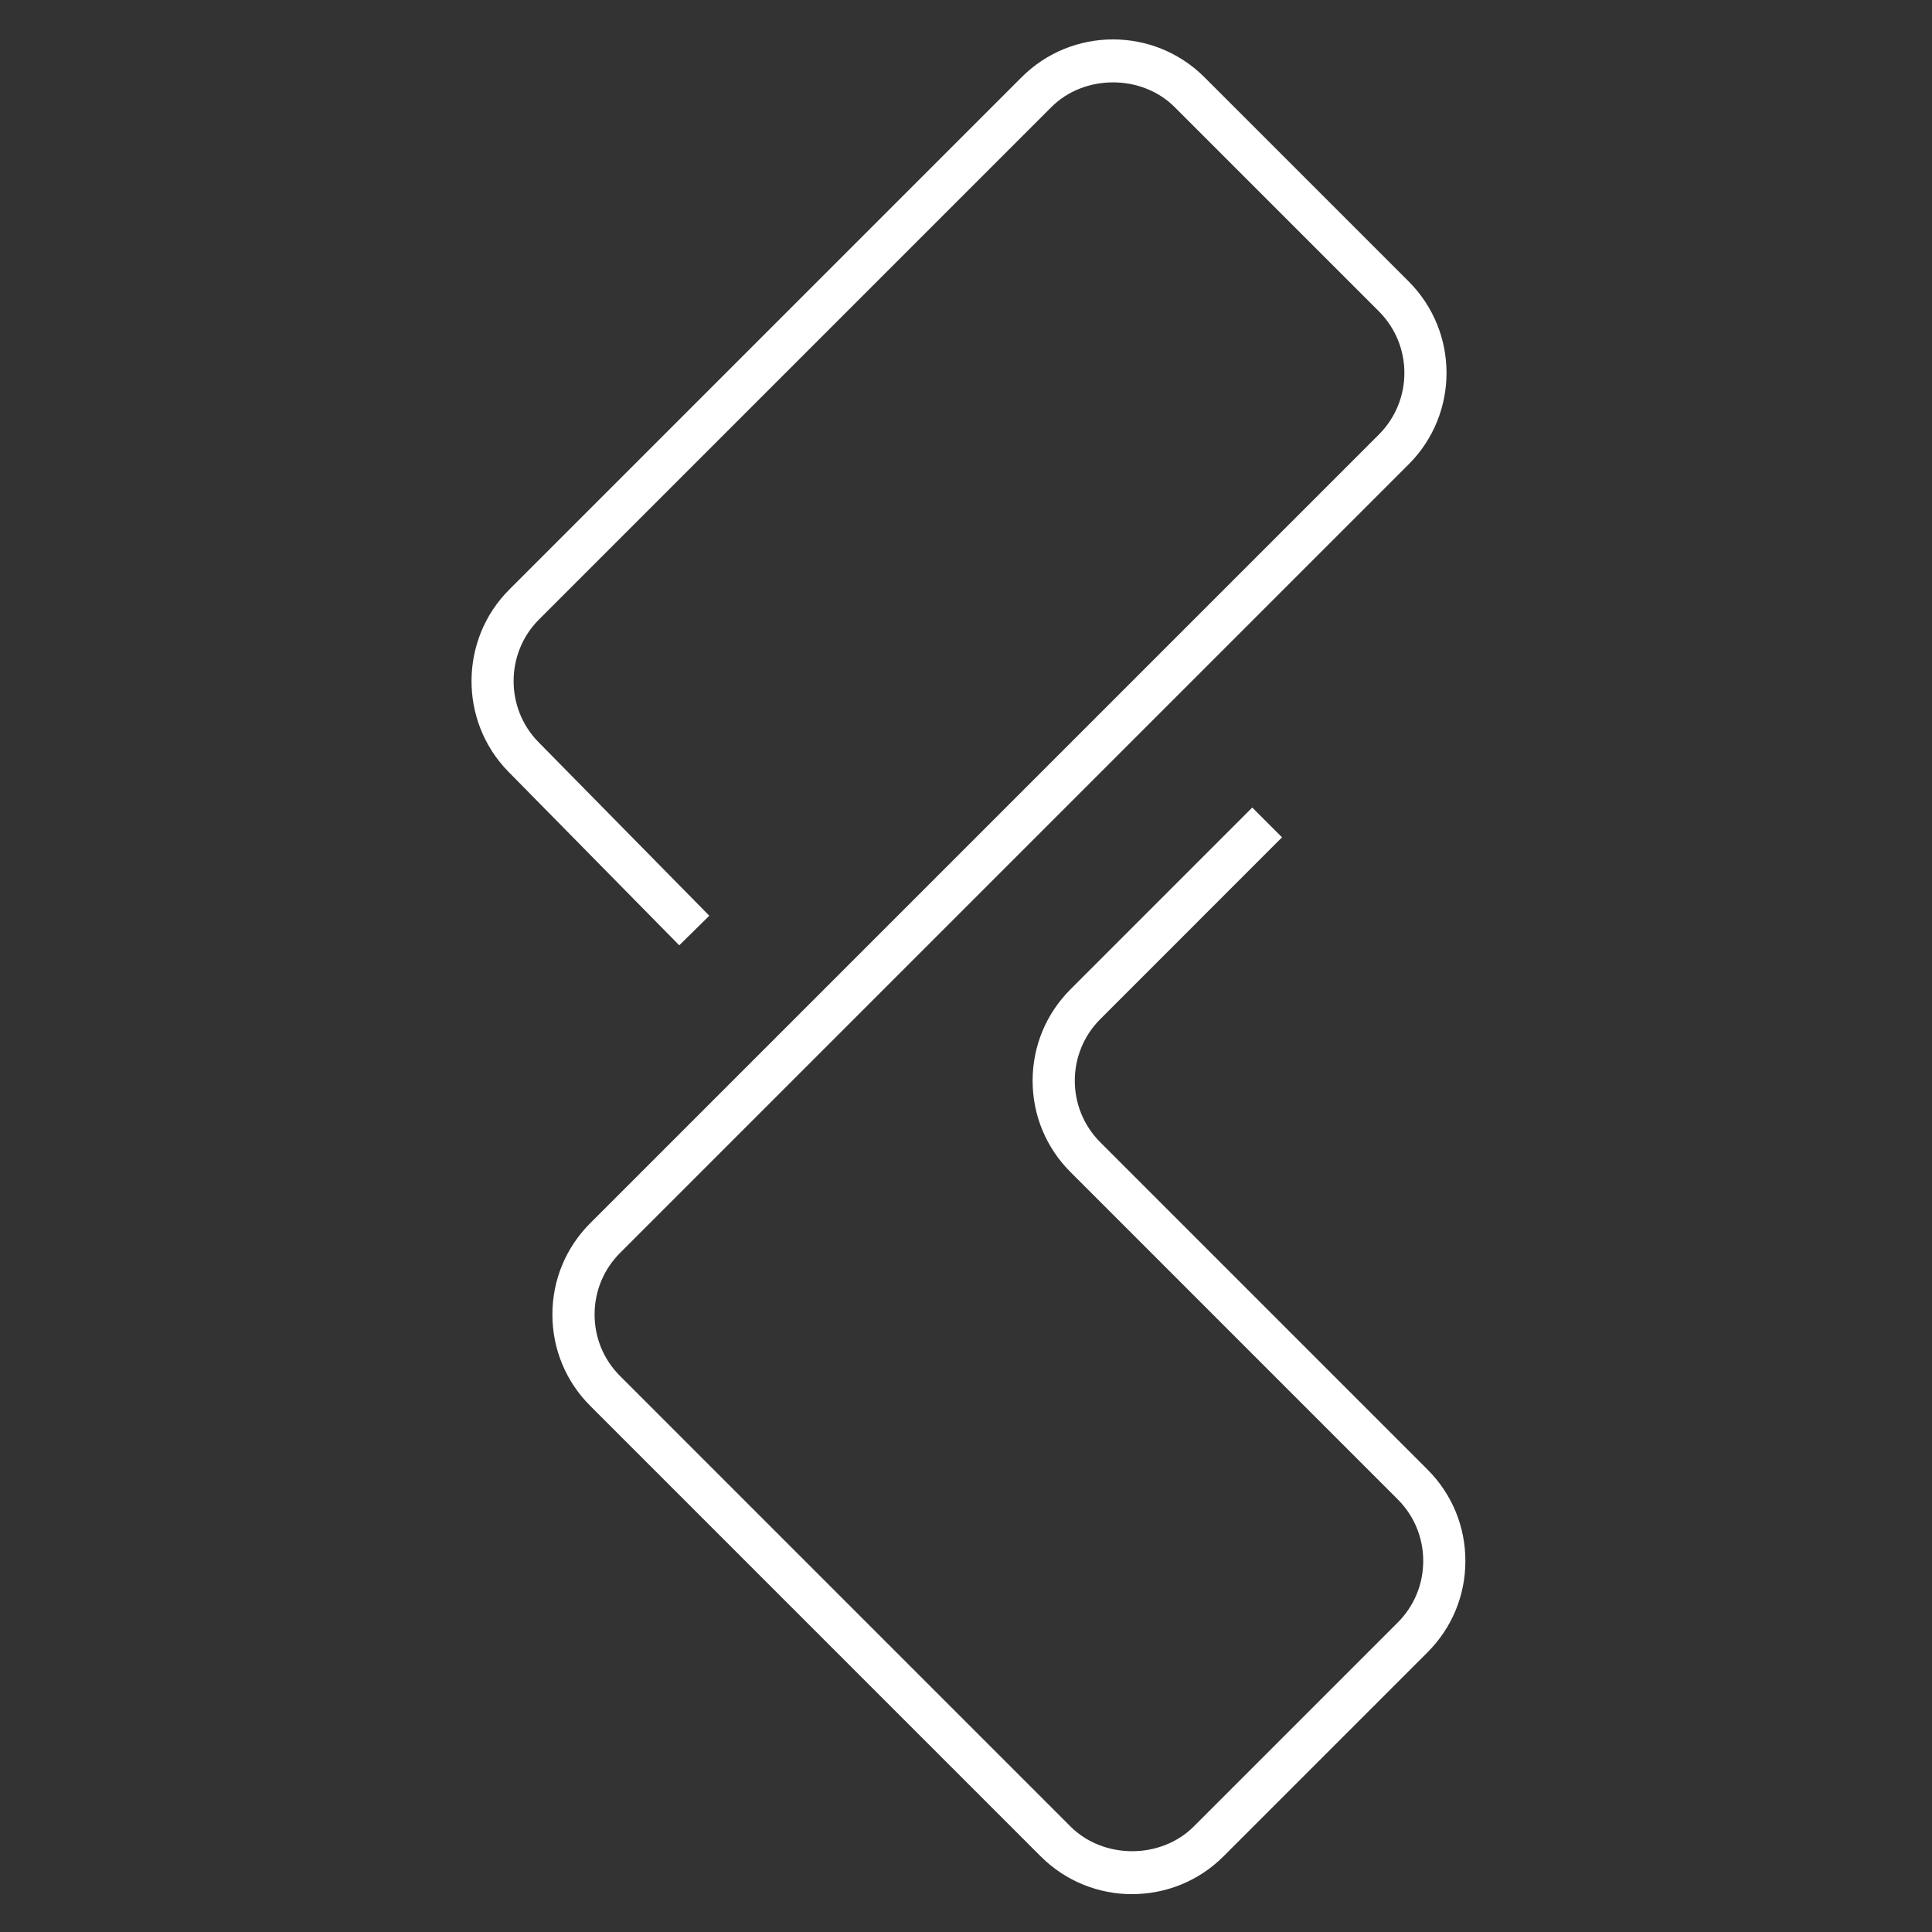 <?xml version="1.0" encoding="UTF-8"?>
<svg xmlns="http://www.w3.org/2000/svg" id="Layer_1" version="1.1" viewBox="0 0 500 500">
  <rect x="0" y="0" width="500" height="500" fill="#333333" stroke="none"/>
  <defs>
    <style>
      .st0 {
        fill: #fff;
      }
    </style>
  </defs>
  <path class="st0" d="M292.99,490.21c-8.56,0-17.13-3.26-23.65-9.78l-116.58-116.59c-6.32-6.31-9.8-14.71-9.8-23.64s3.48-17.34,9.8-23.65l204.1-204.1c8.79-8.79,8.79-23.08,0-31.87l-52.88-52.88c-8.52-8.51-23.35-8.51-31.87,0l-132.62,132.62c-8.67,8.67-8.77,22.87-.21,31.66l44.29,45.01-7.78,7.65-44.32-45.03c-12.71-13.06-12.56-34.13.3-47L264.4,19.98c13.04-13.04,34.26-13.04,47.3,0l52.88,52.88c13.04,13.04,13.04,34.25,0,47.29l-204.1,204.1c-4.26,4.26-6.6,9.92-6.6,15.94s2.34,11.68,6.6,15.93l116.58,116.59c8.52,8.51,23.35,8.51,31.87,0l52.8-52.8c4.26-4.26,6.6-9.92,6.6-15.94s-2.34-11.68-6.6-15.94l-84.69-84.7c-6.32-6.32-9.8-14.71-9.8-23.64s3.48-17.33,9.8-23.65l47.04-47.05,7.71,7.71-47.04,47.05c-8.79,8.79-8.79,23.08,0,31.87l84.69,84.7c6.32,6.31,9.8,14.71,9.8,23.65s-3.48,17.33-9.8,23.65l-52.8,52.8c-6.52,6.52-15.08,9.78-23.65,9.78Z"></path>
</svg>
